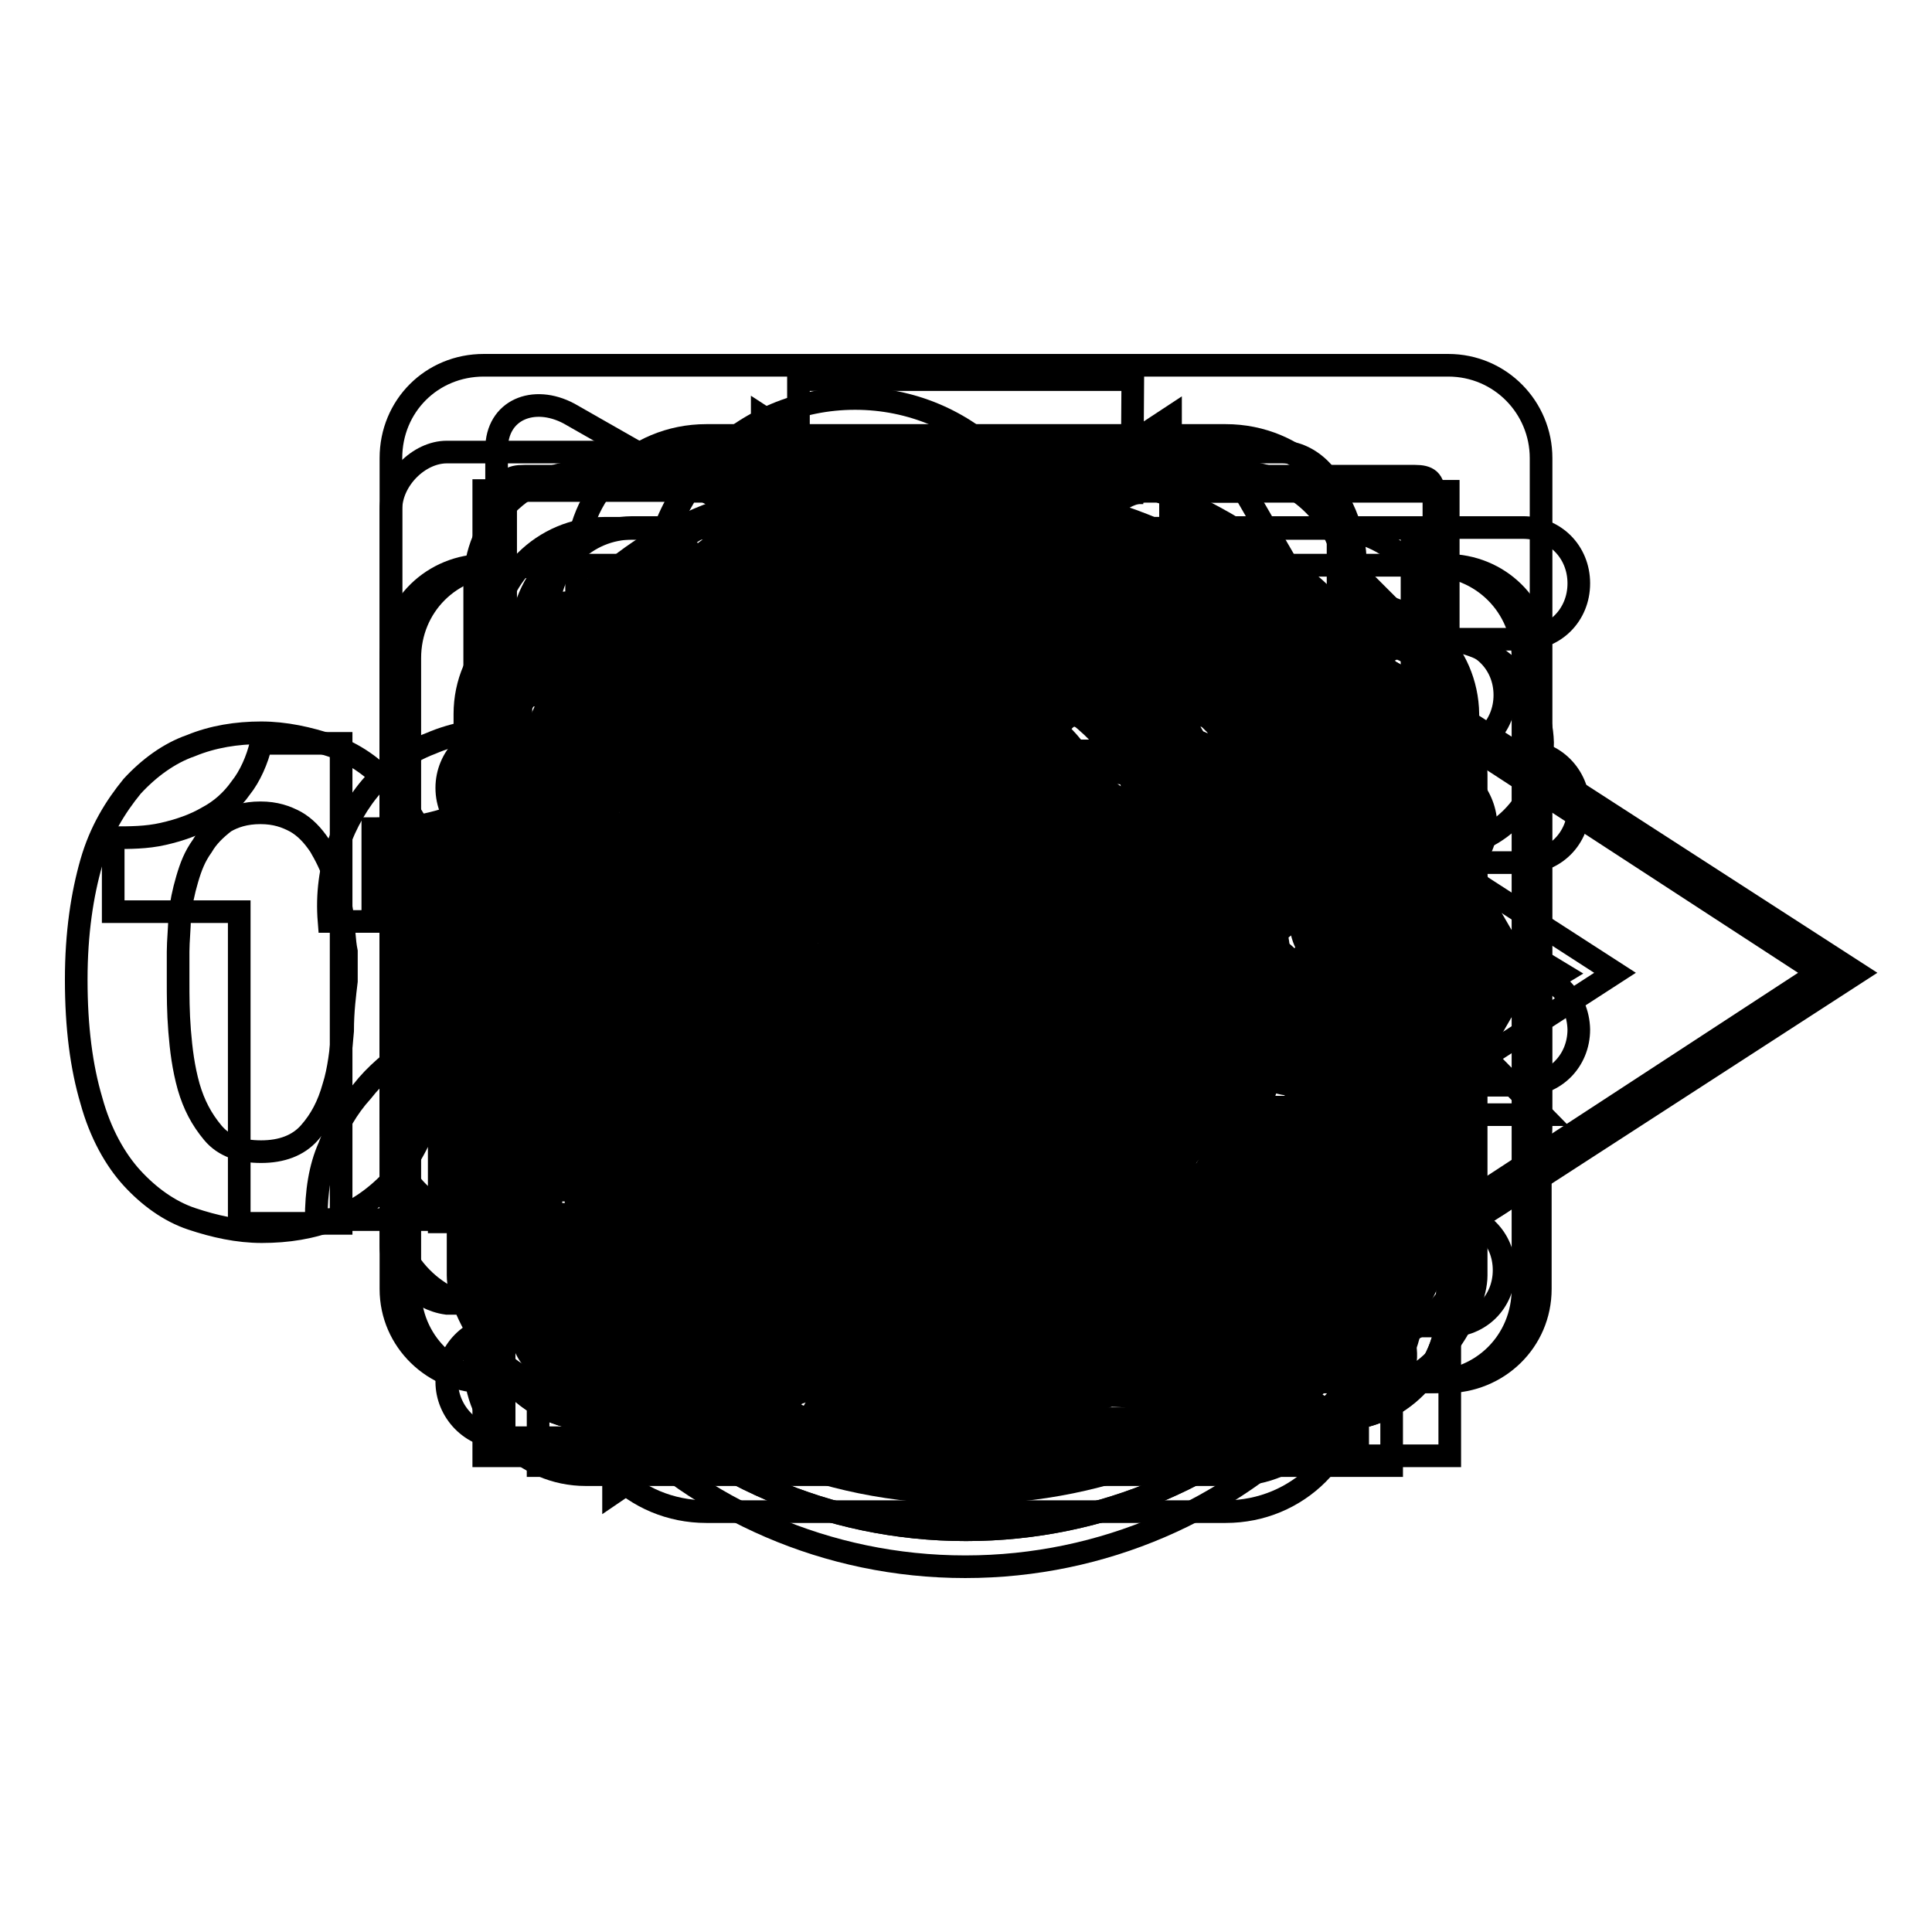 <?xml version="1.0" encoding="utf-8"?>
<!-- Svg Vector Icons : http://www.onlinewebfonts.com/icon -->
<!DOCTYPE svg PUBLIC "-//W3C//DTD SVG 1.1//EN" "http://www.w3.org/Graphics/SVG/1.1/DTD/svg11.dtd">
<svg version="1.1" xmlns="http://www.w3.org/2000/svg" xmlns:xlink="http://www.w3.org/1999/xlink" x="0px" y="0px" viewBox="0 0 256 256" enable-background="new 0 0 256 256" xml:space="preserve">
<g><g><path stroke-width="3" fill-opacity="0" stroke="#000000"  d="M128,92.1c-47.9,0-68.8,36.9-68.8,36.9s20.9,36.9,68.8,36.9c45.5,0,68.8-36.9,68.8-36.9S173.2,92.1,128,92.1z M134.9,108.1c3.7,0,6.9,3,6.9,6.9c0,3.7-3,6.9-6.9,6.9c-3.7,0-6.9-3-6.9-6.9S131.2,108.1,134.9,108.1z M128,153.6c-38.3,0-54.1-24.6-54.1-24.6s9.3-14.3,30.7-21.1c-2.5,3.9-3.7,8.6-3.7,13.8c0,15,12,27,27,27s27-12,27-27c0-4.9-1.5-9.6-3.7-13.8c21.1,6.9,30.7,21.1,30.7,21.1S166.1,153.6,128,153.6z"/><path stroke-width="3" fill-opacity="0" stroke="#000000"  d="M190.2,111c-2.5-2.5-6.1-2.5-8.6,0c-0.2,0.2-0.2,0.2-0.5,0.5l0,0c0,0-15.5,24.8-53.1,24.8c-33.9,0-49.9-20.2-52.6-24.1c-0.2-0.2-0.2-0.5-0.5-0.7l0,0l0,0c-0.5-0.5-1-1-1.7-1.5c-3-1.7-6.6-0.7-8.4,2.2c-1.2,2.2-1,4.7,0.2,6.6l0,0l0,0c0.2,0.2,0.2,0.5,0.5,0.5c3.2,4.2,24.3,29.3,62.4,29.3c37.4,0,58-23.6,62-28.8l0,0C192.7,117.4,192.7,113.5,190.2,111z"/><path stroke-width="3" fill-opacity="0" stroke="#000000"  d="M162.4,57.7H93.6c-9.6,0-17.2,7.6-17.2,17.2v108.2c0,9.6,7.6,17.2,17.2,17.2h68.8c9.6,0,17.2-7.6,17.2-17.2V74.9C179.6,65.3,172,57.7,162.4,57.7z M128,191.7c-4.7,0-8.6-3.9-8.6-8.6c0-4.7,3.9-8.6,8.6-8.6s8.6,3.9,8.6,8.6C136.6,187.7,132.9,191.7,128,191.7z M162.4,166.1H93.6V74.7h68.8V166.1z"/><path stroke-width="3" fill-opacity="0" stroke="#000000"  d="M144.7,139.8h-31.2c-21.4,0-39.6,16-39.6,34.9v4.4c0,4.9,3.9,8.9,9.1,8.9h90.2c4.9,0,9.1-3.9,9.1-8.9v-4.4C182.1,155.5,165.4,139.8,144.7,139.8z M128.3,128.7c14.5,0,26.3-12,26.3-26.8v-5.4c0-14.8-11.8-26.8-26.3-26.8S102,81.8,102,96.5v5.4C102,116.7,113.8,128.7,128.3,128.7z"/><path stroke-width="3" fill-opacity="0" stroke="#000000"  d="M172.3,92.1H83.8c-4.2,0-7.4,3.2-7.4,7.4v59c0,4.2,3.2,7.4,7.4,7.4h88.5c4.2,0,7.4-3.2,7.4-7.4v-59C179.6,95.3,176.4,92.1,172.3,92.1z M112.3,151.1l-0.2-44.3l36.9,21.9L112.3,151.1z"/><path stroke-width="3" fill-opacity="0" stroke="#000000"  d="M145.2,138.8h9.8v-22.1h-9.8V138.8z M179.6,84.7H76.4c-8.1,0-14.8,6.6-14.8,14.8v59c0,8.1,6.6,14.8,14.8,14.8h103.3c8.1,0,14.8-6.6,14.8-14.8v-59C194.4,91.4,187.8,84.7,179.6,84.7z M123.1,148.7h-12.3v-17.2H101v17.2H88.7v-39.3H101v17.2h9.8v-17.2h12.3V148.7z M167.3,143.7h-4.9v2.5h4.9v4.9h-17.2v-4.9h-9.8v-2.5h-7.4v-29.5h4.9v-4.9h24.6v4.9h4.9V143.7L167.3,143.7z"/><path stroke-width="3" fill-opacity="0" stroke="#000000"  d="M128,99.5c8.1,0,14.8-6.6,14.8-14.8c0-8.1-6.6-14.8-14.8-14.8c-8.1,0-14.7,6.6-14.7,14.8C113.3,92.8,119.9,99.5,128,99.5z M128,114.2c-8.1,0-14.7,6.6-14.7,14.8s6.6,14.8,14.7,14.8c8.1,0,14.8-6.6,14.8-14.8S136.1,114.2,128,114.2z M128,158.5c-8.1,0-14.7,6.6-14.7,14.8S119.9,188,128,188c8.1,0,14.8-6.6,14.8-14.8S136.1,158.5,128,158.5z"/><path stroke-width="3" fill-opacity="0" stroke="#000000"  d="M152.6,79.8L152.6,79.8l24.6,0.2v22.9c-0.5,2.5,0.2,4.9,2,6.6c3,3,7.6,3,10.3,0c1.5-1.5,2.2-3.2,2.2-4.9h0.2V65.1h-38.1c-1-0.2-2-0.2-3.2,0.2c-3.9,1-6.4,5.2-5.2,9.1C146.2,77.6,149.4,79.8,152.6,79.8z M76.6,109.6c1.5-1.5,2.2-3.2,2.2-5.2l0,0V79.8h24.6l0,0c1.2,0,2.5-0.2,3.4-1c3.4-2,4.7-6.6,2.7-10.1c-1.2-2.2-3.7-3.7-6.1-3.7l0,0H64.1v38.4c-0.2,2.2,0.5,4.4,2,6.1C69,112.5,73.7,112.5,76.6,109.6z M103.4,178.2L103.4,178.2H78.8v-23.6c0.2-1.7,0-3.2-1-4.9c-2-3.4-6.6-4.7-10.1-2.7c-2.2,1.5-3.4,4.2-3.4,6.6h-0.2v39.3h39.3l0,0c1.2,0,2.5-0.2,3.4-1c3.4-2,4.7-6.6,2.7-10.1C108.3,179.6,105.9,178.4,103.4,178.2z M190.9,149.9c-2-3.4-6.6-4.7-10.1-2.7c-2.2,1.5-3.4,3.9-3.4,6.4l0,0v24.6h-23.6c-1-0.2-2-0.2-3.2,0.2c-3.9,1-6.4,5.2-5.2,9.1c1,3.4,3.9,5.4,7.4,5.4l0,0h39.3v-38.6C192.2,152.8,191.9,151.4,190.9,149.9z M152.6,129c0-13.5-11.1-24.6-24.6-24.6c-13.5,0-24.6,11.1-24.6,24.6c0,13.5,11.1,24.6,24.6,24.6C141.8,153.6,152.6,142.5,152.6,129z M128,143.7c-8.1,0-14.7-6.6-14.7-14.8c0-8.1,6.6-14.8,14.7-14.8c8.1,0,14.8,6.6,14.8,14.8C142.8,137.1,136.1,143.7,128,143.7z"/><path stroke-width="3" fill-opacity="0" stroke="#000000"  d="M187,129c0-4.2-3.2-7.4-7.4-7.4l0,0H98.5l35.6-36.1l0,0c2.5-3.2,2.5-7.6-0.5-10.6c-3-2.9-7.4-2.9-10.3-0.5l0,0L69,129l54.1,54.8l0,0c0.7,0.7,1.7,1.2,2.7,1.5c4.2,1.2,8.4-1.5,9.6-5.7c0.7-2.5,0-4.9-1.5-6.9l0,0l-35.4-36.1h81.1l0,0C183.8,136.4,187,133.2,187,129z"/><path stroke-width="3" fill-opacity="0" stroke="#000000"  d="M184.3,174.7L184.3,174.7L153.8,144h-5.7l-2-2c6.9-8.1,11.3-18.7,11.3-30.2c0-25.8-20.9-46.7-46.7-46.7C85,65.1,64.1,86,64.1,111.8c0,25.8,20.9,46.7,46.7,46.7c11.6,0,22.1-4.2,30.2-11.3l2,2v5.7l30,30l0.2,0.2l0.2,0.2l0,0c1,0.7,2,1.5,3.2,2c3.9,1,8.1-1.2,9.3-5.4C186.8,179.1,186,176.4,184.3,174.7z M110.8,144c-17.7,0-32.2-14.5-32.2-32.2c0-17.9,14.5-32.2,32.2-32.2c17.7-0.2,32.2,14.3,32.2,32.2C143,129.5,128.5,144,110.8,144z"/><path stroke-width="3" fill-opacity="0" stroke="#000000"  d="M69,129c0,32.6,26.4,59,59,59c32.6,0,59-26.4,59-59c0-32.6-26.4-59-59-59C95.4,70,69,96.4,69,129L69,129z"/><path stroke-width="3" fill-opacity="0" stroke="#000000"  d="M179.6,79.8H76.4c-8.1,0-14.8,6.6-14.8,14.8v68.8c0,8.1,6.6,14.8,14.8,14.8h103.3c8.1,0,14.8-6.6,14.8-14.8V94.6C194.4,86.5,187.8,79.8,179.6,79.8z M179.6,153.3c0,5.4-4.4,9.8-9.8,9.8H86.2c-5.4,0-9.8-4.4-9.8-9.8v-48.7c0-5.4,4.4-9.8,9.8-9.8h83.6c5.4,0,9.8,4.4,9.8,9.8V153.3L179.6,153.3z M109.6,110.1c-10.1,0-18.4,8.4-18.4,18.9c0,10.3,8.4,18.9,18.4,18.9c10.1,0,18.4-8.4,18.4-18.9C128,118.7,119.9,110.1,109.6,110.1z M157.5,110.1c-4.2,0-7.4,3.4-7.4,7.6c0,4.2,3.2,7.6,7.4,7.6c4.2,0,7.4-3.4,7.4-7.6S161.7,110.1,157.5,110.1z"/><path stroke-width="3" fill-opacity="0" stroke="#000000"  d="M184.3,104.2c0-4.7-3.7-8.4-8.4-8.4c-2.2,0-4.4,1-5.9,2.5l0,0l-42,40.8L86,98.3l0,0c-2-2.2-5.2-3.2-8.1-2.2c-4.4,1.2-7.1,5.7-5.9,10.1c0.5,1.5,1.2,2.7,2,3.7l0,0l54.1,52.3l54.1-52.3l0,0C183.6,108.3,184.3,106.4,184.3,104.2z"/><path stroke-width="3" fill-opacity="0" stroke="#000000"  d="M128,109.3c5.4,0,9.8-4.4,9.8-9.8c0-5.4-4.4-9.8-9.8-9.8s-9.8,4.4-9.8,9.8S122.6,109.3,128,109.3z M128,60.2c-38.1,0-68.8,30.7-68.8,68.8s30.7,68.8,68.8,68.8s68.8-30.7,68.8-68.8S166.1,60.2,128,60.2z M128,183.1c-30,0-54.1-24.1-54.1-54.1c0-30,24.1-54.1,54.1-54.1c30,0,54.1,24.1,54.1,54.1C182.1,159,158,183.1,128,183.1z M128,119.2c-5.4,0-9.8,4.4-9.8,9.8v29.5c0,5.4,4.4,9.8,9.8,9.8c5.4,0,9.8-4.4,9.8-9.8V129C137.8,123.6,133.4,119.2,128,119.2z"/><path stroke-width="3" fill-opacity="0" stroke="#000000"  d="M103.7,105.9c-2.5-2.5-6.1-2.5-8.6,0l0,0c-0.2,0.2-0.2,0.5-0.5,0.7c-0.2,0.2-0.2,0.5-0.5,0.7c-4.9,6.9-7.9,15.2-7.9,24.3c0,8.9,2.7,17,7.4,23.6c0.2,0.5,0.5,0.7,0.7,1c0.2,0.2,0.2,0.2,0.5,0.5l0,0c2.5,2.2,6.1,2.2,8.6-0.2c2.5-2.5,2.5-6.4,0-8.6l-0.2-0.2l0.2-0.2c-3-4.7-4.7-10.1-4.7-16c0-6.1,2-12,5.2-16.7l0,0l0,0C106.1,112,106.1,108.3,103.7,105.9z M128,197.8C128.3,197.8,128.3,197.8,128,197.8v-6.1V197.8z M93.8,173.5L93.8,173.5c-12-10.1-19.9-25.1-19.9-42c0-18.2,9.1-34.4,22.9-44.3l0,0c2.2-2,2.7-5.2,1.2-7.6c-1.7-3-5.4-3.9-8.4-2.2c-0.2,0.2-0.5,0.5-0.7,0.5l0,0c-16.5,12-27.3,31.5-27.3,53.6c0,20.2,9.1,38.4,23.4,50.4c1.5,2,3.9,3,6.4,2.2c3.2-1,5.2-4.2,4.4-7.6C95.6,175.4,94.8,174.2,93.8,173.5z M167.1,77.9L167.1,77.9c-2.5-2-6.1-2-8.4,0.2c-2.5,2.5-2.5,6.4,0,8.6c0.2,0.2,0.2,0.2,0.5,0.2l0,0c0,0,0,0,0.2,0.2c0.2,0.2,0.2,0.2,0.5,0.2c13.5,9.8,22.4,25.8,22.4,43.8c0,17-7.9,32.2-19.9,42l0,0c-2.2,2-3,5.2-1.5,7.9c1.7,3,5.4,3.9,8.4,2.2c0.2-0.2,0.7-0.5,1-0.7l0,0c14.8-12.3,24.3-30.7,24.3-51.4C194.4,109.3,183.8,89.9,167.1,77.9z M128,114.2c-9.6,0-17.2,7.6-17.2,17.2c0,9.6,7.6,17.2,17.2,17.2c9.6,0,17.2-7.6,17.2-17.2C145.2,121.9,137.6,114.2,128,114.2z M161.4,156.5c0.2-0.2,0.5-0.5,0.5-1c0.2-0.2,0.2-0.5,0.5-0.7c4.7-6.6,7.4-14.7,7.4-23.6c0-9.8-3.4-18.7-8.9-25.8l0,0c-2-2-4.9-2.2-7.4-1c-3,1.7-3.9,5.4-2.2,8.4c0.2,0.5,0.7,1,1,1.5l0,0c3.4,4.7,5.4,10.6,5.4,16.7c0,5.9-1.7,11.3-4.7,16v0.2c-1.7,1.5-2.5,3.7-1.7,6.1c1,3.2,4.2,5.2,7.6,4.4C159.7,157.7,160.5,157.3,161.4,156.5L161.4,156.5z"/><path stroke-width="3" fill-opacity="0" stroke="#000000"  d="M153.8,126.5h-51.6c-4.2,0-7.4,3.2-7.4,7.4c0,4.2,3.2,7.4,7.4,7.4h51.6c4.2,0,7.4-3.2,7.4-7.4C161.2,129.7,158,126.5,153.8,126.5z M176,70H80.1c-8.1,0-14.8,6.6-14.8,14.8V156c0,8.1,6.6,14.8,14.8,14.8h14.8V188l31-17.2H176c8.1,0,14.8-6.6,14.8-14.8V84.8C190.7,76.6,184.1,70,176,70z M176,144.7c0,6.1-4.9,11.3-11.1,11.3H91.1c-6.1,0-11.1-5.2-11.1-11.3V96c0-6.1,4.9-11.3,11.1-11.3h73.8c6.1,0,11.1,4.9,11.1,11.3V144.7z M153.8,99.5h-51.6c-4.2,0-7.4,3.2-7.4,7.4c0,4.2,3.2,7.4,7.4,7.4h51.6c4.2,0,7.4-3.2,7.4-7.4C161.2,102.7,158,99.5,153.8,99.5z"/><path stroke-width="3" fill-opacity="0" stroke="#000000"  d="M128,65.1c-35.4,0-63.9,28.5-63.9,63.9c0,35.4,28.5,63.9,63.9,63.9c35.4,0,63.9-28.5,63.9-63.9C191.9,93.6,163.4,65.1,128,65.1z M128,178.2c-27,0-49.2-22.1-49.2-49.2c0-27,22.1-49.2,49.2-49.2s49.2,22.1,49.2,49.2C177.2,156,155.3,178.2,128,178.2z M130.5,99.5c-3-2.5-7.6-2.5-10.3,0.5c-3,3-3,7.4-0.5,10.3l0,0l11.1,11.1h-27l0,0c-4.2,0-7.4,3.2-7.4,7.4c0,4.2,3.2,7.4,7.4,7.4l0,0h27l-11.1,11.1l0,0c-1.5,2-2,4.4-1.5,6.9c1.2,4.2,5.4,6.6,9.6,5.4c1-0.2,2-0.7,2.7-1.5l0,0l29.5-29.5L130.5,99.5L130.5,99.5z"/><path stroke-width="3" fill-opacity="0" stroke="#000000"  d="M128,70c-32.7,0-59,26.3-59,59c0,32.7,26.3,59,59,59s59-26.3,59-59C187,96.3,160.7,70,128,70z M81.3,129c0-25.8,20.9-46.7,46.7-46.7c10.1,0,19.2,3.2,26.8,8.6l-64.9,64.9C84.5,148.2,81.3,139.1,81.3,129z M128,175.7c-10.3,0-20.2-3.4-27.8-9.3l65.4-65.4c5.9,7.9,9.3,17.5,9.3,27.8C174.7,154.8,153.8,175.7,128,175.7z"/><path stroke-width="3" fill-opacity="0" stroke="#000000"  d="M172.3,176.9H83.8c-4.2,0-7.4,3.2-7.4,7.4s3.2,7.4,7.4,7.4h88.5c4.2,0,7.4-3.2,7.4-7.4S176.4,176.9,172.3,176.9z M86.2,122.8L86.2,122.8l41.8,41.8l41.8-41.8l0,0c2.5-3,2.5-7.6-0.5-10.3c-3-3-7.4-3-10.3-0.5l0,0l-23.4,23.4V73.9c0-4.2-3.2-7.4-7.4-7.4c-4.2,0-7.4,3.2-7.4,7.4v61.4l-23.6-23.6l0,0c-2-1.5-4.4-2-6.9-1.5c-4.2,1.2-6.6,5.4-5.4,9.6C85,121.1,85.5,122.1,86.2,122.8z"/><path stroke-width="3" fill-opacity="0" stroke="#000000"  d="M83.8,122.6c0-3.9-3.2-7.4-7.4-7.4c-4.2,0-7.4,3.2-7.4,7.4l0,0l0,0v53.1l0,0c0,3.9,3.2,7.1,7.4,7.1c4.2,0,7.4-3.2,7.4-7.1c0,0,0,0,0-0.2V122.6C83.8,122.8,83.8,122.6,83.8,122.6z M186.8,123.1c-1.2-4.4-5.2-7.4-9.6-7.4l-0.2-0.2h-46.7l7.4-33.2l0,0v-0.2v-0.2l0,0c0.7-3.9-1.7-7.9-5.7-8.9c-3.7-1-7.4,0.7-9.1,3.9l0,0l-22.1,38.6l0,0c-4.2,0-7.4,3.2-7.4,7.4l0,0l0,0v53.1l0,0c0,3.9,3.2,7.1,7.4,7.1l0,0l63.9,2.5l0,0c1,0,1.7,0,2.7-0.2c3.4-1,6.1-3.7,7.1-6.9l0,0l12.3-50.9l0,0C187.2,126,187.2,124.6,186.8,123.1z"/><path stroke-width="3" fill-opacity="0" stroke="#000000"  d="M179.6,143.7c-4.2,0-7.4,3.2-7.4,7.4v14.7c0,4.2-3.2,7.4-7.4,7.4H91.1c-4.2,0-7.4-3.2-7.4-7.4V92.1c0-4.2,3.2-7.4,7.4-7.4h14.8c4.2,0,7.4-3.2,7.4-7.4c0-4.2-3.2-7.4-7.4-7.4H83.8C75.7,70,69,76.7,69,84.8v88.5c0,8.1,6.6,14.8,14.8,14.8h88.5c8.1,0,14.8-6.6,14.8-14.8v-22.2C187,146.9,183.8,143.7,179.6,143.7z M172.3,70h-36.9c-4.2,0-7.4,3.2-7.4,7.4c0,4.2,3.2,7.4,7.4,7.4h26.6l-46.7,46.7l0,0c-1.7,1.7-2.7,4.4-2,7.1c1,3.9,5.2,6.4,9.1,5.2c1.5-0.5,2.7-1.2,3.7-2.5l46.2-46.2v26.6c0,4.2,3.2,7.4,7.4,7.4c4.2,0,7.4-3.2,7.4-7.4V84.7V70L172.3,70L172.3,70z"/><path stroke-width="3" fill-opacity="0" stroke="#000000"  d="M66.6,111.8L66.6,111.8h34.6l0,0c4.2,0,7.4-3.4,7.4-7.4c0-3.9-3.2-7.4-7.4-7.4l0,0H66.6l0,0c-4.2,0-7.4,3.4-7.4,7.4C59.2,108.6,62.6,111.8,66.6,111.8z M128.5,136.4L128.5,136.4H66.6l0,0c-4.2,0-7.4,3.4-7.4,7.4c0,3.9,3.2,7.4,7.4,7.4l0,0h61.9l0,0c4.2,0,7.4-3.4,7.4-7.4C135.9,139.8,132.7,136.4,128.5,136.4z M128.5,175.7L128.5,175.7H66.6l0,0c-4.2,0-7.4,3.4-7.4,7.4c0,3.9,3.2,7.4,7.4,7.4l0,0h61.9l0,0c4.2,0,7.4-3.4,7.4-7.4C135.9,179.1,132.7,175.7,128.5,175.7z M195.1,104.4L195.1,104.4L158,67.5l-37.1,36.9l0,0c-0.7,0.7-1.2,1.7-1.5,2.7c-1,4.2,1.5,8.6,5.7,9.6c2.5,0.7,4.9,0,6.9-1.5l0,0L150.6,97v85.6c0,0.2,0,0.2,0,0.5c0,4.2,3.4,7.4,7.4,7.4s7.4-3.2,7.4-7.4v-0.2V97l18.4,18.2l0,0c3,2.5,7.6,2.5,10.6-0.5C197.6,112,197.6,107.6,195.1,104.4z"/><path stroke-width="3" fill-opacity="0" stroke="#000000"  d="M71.5,158.7v26.8h24.6l66.4-64.9l-26.5-26.6L71.5,158.7z M181.3,86.7l-11.1-11.1c-4.2-4.2-10.6-4.2-15-0.5l0,0l-0.7,0.7L143.5,87l26.8,26.6l11.8-11.6l0,0C185.8,97,185.5,90.6,181.3,86.7z"/><path stroke-width="3" fill-opacity="0" stroke="#000000"  d="M161.2,129l-11.6-12l0,0l-40.8-42l0,0c-2-2-4.9-2.7-7.9-2c-4.4,1.2-7.1,5.7-5.9,10.1c0.5,1.5,1.2,2.7,2.2,3.7L97,86.9l40.8,42l-40.6,42l0,0c-2,2-3,4.9-2,7.9c1.2,4.4,5.7,7.1,10.1,5.9c1.2-0.2,2.5-1,3.4-2l0.2,0.2L161.2,129z"/><path stroke-width="3" fill-opacity="0" stroke="#000000"  d="M174.7,84.7c0-4.4-3-7.4-7.4-7.4h-14.8l-7.4-7.4h-34.4l-7.4,7.4H88.7c-4.2,0-7.4,3-7.4,7.4v4.9h93.4V84.7z M88.7,175c0,7.1,5.9,13,13,13h52.3c7.1,0,13-5.9,13-13V99.5H88.4V175H88.7z"/><path stroke-width="3" fill-opacity="0" stroke="#000000"  d="M73.9,101.9L128,156l54.1-54.1H73.9z"/><path stroke-width="3" fill-opacity="0" stroke="#000000"  d="M128,70c-32.7,0-59,26.3-59,59c0,32.7,26.3,59,59,59s59-26.3,59-59C187,96.3,160.7,70,128,70z M128,175.7c-25.8,0-46.7-20.9-46.7-46.7c0-25.8,20.9-46.7,46.7-46.7c25.8,0,46.7,20.9,46.7,46.7C174.7,154.8,153.8,175.7,128,175.7z M135.4,99.5h-14.8V129h-17.2l24.6,32l24.6-32h-17.2V99.5z"/><path stroke-width="3" fill-opacity="0" stroke="#000000"  d="M169.5,97l-35.9-20.4l-42.5,72.3l35.9,20.4L169.5,97z M112.8,177.2l12.8-4.7l-35.9-20.4l2.2,13.3L112.8,177.2z M92.6,170.8l-11.3,19.7h20.9l5.9-11.3L92.6,170.8z M174.7,88.2l-35.9-20.7l-3.4,5.9l35.9,20.4L174.7,88.2z M105.9,190.4h66.4v-9.8h-60.9L105.9,190.4z"/><path stroke-width="3" fill-opacity="0" stroke="#000000"  d="M179.6,130.2c4.7-5.9,7.4-13.3,7.4-21.4c0-18.7-14.8-33.9-33.2-33.9c-10.3,0-19.7,4.9-25.8,12.5c-6.1-7.6-15.2-12.5-25.8-12.5C83.8,74.9,69,90.1,69,108.8c0,8.1,2.7,15.5,7.4,21.4l0,0l0.2,0.2c1.5,1.7,3,3.2,4.4,4.7l47,47.9l47-47.9C176.7,133.7,178.2,132.2,179.6,130.2L179.6,130.2L179.6,130.2z M128,130.2L128,130.2L128,130.2L128,130.2z"/><path stroke-width="3" fill-opacity="0" stroke="#000000"  d="M177.2,87.2h-12.3v15.2h2.5c5.4,0,9.8,4.4,9.8,9.8v50.7c0,5.4-4.4,9.8-9.8,9.8H88.7c-5.4,0-9.8-4.4-9.8-9.8v-50.6c0-5.4,4.4-9.8,9.8-9.8h24.6v20.2l39.3-27.5L113.3,70v17.2H78.8c-8.1,0-14.8,6.6-14.8,14.8v71.3c0,8.1,6.6,14.8,14.8,14.8h98.3c8.1,0,14.7-6.6,14.7-14.8V102C191.9,93.8,185.3,87.2,177.2,87.2z M135.9,164.6v-42.3h-6.6c-0.2,1.7-0.7,3-1.5,3.9c-0.7,1-1.7,2-2.7,2.7c-1,0.7-2.2,1.2-3.7,1.5c-1.5,0.2-2.7,0.5-4.2,0.2v6.4h10.3v27.3h8.4V164.6z"/><path stroke-width="3" fill-opacity="0" stroke="#000000"  d="M177.2,87.2h-34.4V70l-39.3,25.1l39.3,27.5v-20.2h24.6c5.4,0,9.8,4.4,9.8,9.8v50.7c0,5.4-4.4,9.8-9.8,9.8H88.7c-5.4,0-9.8-4.4-9.8-9.8v-50.6c0-5.4,4.4-9.8,9.8-9.8h2.5V87.2H78.9c-8.1,0-14.8,6.6-14.8,14.8v71.3c0,8.1,6.6,14.8,14.8,14.8h98.3c8.1,0,14.7-6.6,14.7-14.8V102C191.9,93.8,185.3,87.2,177.2,87.2z"/><path stroke-width="3" fill-opacity="0" stroke="#000000"  d="M155.5,127v-7.1h-23.6l-4.2,23.1h7.9c0.7-1.2,1.7-2,2.7-2.5c1-0.5,2.2-0.7,3.7-0.7c1.2,0,2.2,0.2,3.2,0.5c1,0.5,1.7,1,2.2,1.7c0.7,0.7,1.2,1.5,1.5,2.5c0.2,1,0.5,2,0.5,3s-0.2,2-0.5,3c-0.2,1-0.7,1.7-1.5,2.5c-0.7,0.7-1.5,1.2-2.2,1.7c-1,0.5-2,0.7-3,0.7c-2,0-3.4-0.5-4.7-1.7c-1.2-1.2-2-2.7-2.2-4.7h-8.6c0,2.2,0.5,4.2,1.5,5.9s2,3,3.4,4.2s3.2,2,4.9,2.5c2,0.5,3.9,0.7,5.9,0.7c2.2,0,4.2-0.2,6.1-1c2-0.7,3.7-1.7,4.9-3.2c1.5-1.5,2.5-3,3.4-4.9c0.7-2,1.2-3.9,1.2-6.1c0-2-0.2-3.7-1-5.7c-0.5-1.7-1.5-3.2-2.5-4.4c-1.2-1.2-2.5-2.2-4.2-3c-1.7-0.7-3.4-1.2-5.7-1.2c-1.7,0-3.2,0.2-4.4,0.7c-1.2,0.5-2.7,1.2-3.7,2.5l0,0l1.7-9.6h17L155.5,127L155.5,127z M115.5,161.9v-42h-6.9c-0.2,1.7-0.7,3-1.5,3.9c-0.7,1-1.7,2-2.7,2.7c-1.2,0.7-2.5,1.2-3.7,1.5c-1.5,0.2-3,0.5-4.4,0.2v6.4h10.6v27.3L115.5,161.9L115.5,161.9z M175.7,88.4c-1.7-2.7-4.9-4.2-8.1-3.4c-3.9,1-6.4,5.2-5.2,9.1c0.5,1.5,1.2,2.7,2.2,3.4l-0.2,0.2c9.6,9.6,15.5,22.6,15.5,37.4c0,29-23.1,52.3-51.6,52.3c-28.5,0-51.6-23.6-51.6-52.3c0-18.9,9.8-35.4,24.6-44.7v19.7L143,82.5l-42-27.3v18.2C77.9,84,61.6,107.6,61.6,135.1c0,37.4,29.7,67.6,66.4,67.6s66.4-30.2,66.4-67.6C194.4,116.9,187.2,100.5,175.7,88.4z"/><path stroke-width="3" fill-opacity="0" stroke="#000000"  d="M184.5,92.1v73.7l56.5-36.9L184.5,92.1z M31.9,104.4c-1.2,1.7-2.7,3-4.4,3.9c-1.7,1-3.7,1.7-5.9,2.2c-2.2,0.5-4.4,0.5-6.6,0.5v9.8h16.7v41.3h13.5V98.5H34.6C34.1,100.7,33.1,102.9,31.9,104.4z M58.2,161.9H73v-14H58.2V161.9z M126.8,140.3c0-2.9-0.5-5.7-1.5-8.4c-1-2.7-2.2-4.9-3.9-6.9c-1.7-2-3.9-3.4-6.4-4.7c-2.5-1.2-5.4-1.7-8.6-1.7c-2.7,0-4.9,0.5-7.1,1.2c-2,0.7-3.9,2-5.9,3.7l-0.2-0.2l2.7-14.5h27.5V98.3H86.5l-6.6,35.2h12c1.2-1.7,2.7-3,4.2-3.9c1.5-0.7,3.4-1.2,5.9-1.2c1.7,0,3.4,0.2,4.9,1c1.5,0.5,2.7,1.5,3.7,2.5c1,1,1.7,2.5,2.2,3.9c0.5,1.5,0.7,2.9,0.7,4.7c0,1.5-0.2,3.2-0.7,4.7c-0.5,1.5-1.2,2.7-2.2,3.9s-2.2,2-3.7,2.7c-1.5,0.7-3,1-4.7,1c-3,0-5.4-1-7.4-2.7c-2-1.7-3.2-3.9-3.4-6.9H77.9c0,3.4,0.7,6.1,2.2,8.9c1.5,2.5,3.2,4.7,5.4,6.4c2.2,1.7,4.9,3,7.9,3.7c3,0.7,5.9,1.2,9.1,1.2c3.4,0,6.4-0.5,9.3-1.5c3-1.2,5.7-2.7,7.9-4.7c2.2-2,3.9-4.4,5.4-7.4C126.3,146.7,126.8,143.7,126.8,140.3z M170.5,114.5h-14.8l-8.4,12.5l-8.6-12.5h-15.2l16,22.6l-17.5,25.1h14.7l10.1-15l10.1,15h15.5l-17.9-25.3L170.5,114.5z"/><path stroke-width="3" fill-opacity="0" stroke="#000000"  d="M189,92.1v73.7l57-36.9L189,92.1z M51.8,104.2c-2.2-2.5-4.9-4.4-7.9-5.4c-3-1-6.1-1.7-9.3-1.7s-6.4,0.5-9.3,1.7c-2.9,1-5.6,3-7.8,5.4c-2.2,2.7-4.2,5.9-5.4,10.1c-1.2,4.2-2,9.3-2,15.5c0,6.4,0.7,11.6,2,16c1.2,4.4,3.2,7.9,5.4,10.3s4.9,4.4,7.9,5.4c3,1,6.1,1.7,9.3,1.7c3.4,0,6.6-0.5,9.6-1.7c3-1,5.7-3,7.9-5.4s3.9-5.9,5.4-10.3c1.2-4.2,2-9.6,2-16c0-6.1-0.7-11.3-2-15.5C56,110.1,54,106.9,51.8,104.2z M45.4,136.6c-0.2,2.5-0.5,5.2-1.2,7.4c-0.7,2.5-1.7,4.4-3.2,6.1c-1.5,1.7-3.7,2.5-6.4,2.5s-4.9-0.7-6.4-2.5s-2.5-3.7-3.2-6.1c-0.7-2.5-1-4.9-1.2-7.4c-0.2-2.5-0.2-4.7-0.2-6.6c0-1,0-2.5,0-3.9s0.2-3.2,0.2-4.7c0.2-1.7,0.5-3.2,1-4.9c0.5-1.7,1-3,2-4.4c0.7-1.2,1.7-2.2,3-3.2c1.2-0.7,2.7-1.2,4.7-1.2c2,0,3.4,0.5,4.7,1.2c1.2,0.7,2.2,1.7,3.2,3.2c0.7,1.2,1.5,2.7,2,4.4c0.5,1.7,0.7,3.2,1,4.9c0.2,1.7,0.2,3.2,0.5,4.7c0,1.5,0,3,0,3.9C45.7,131.7,45.4,133.9,45.4,136.6z M62.6,161.9h15v-14h-15V161.9z M131.9,140.3c0-2.9-0.5-5.7-1.5-8.4c-1-2.7-2.2-4.9-3.9-6.9c-1.7-2-3.9-3.4-6.4-4.7c-2.5-1.2-5.4-1.7-8.9-1.7c-2.7,0-5.2,0.5-7.1,1.2c-2.2,0.7-4.2,2-5.9,3.7l-0.2-0.2l2.7-14.5h27.5V98.3H90.9l-6.6,35.2h12.3c1.2-1.7,2.7-3,4.2-3.9c1.5-0.7,3.4-1.2,5.9-1.2c2,0,3.4,0.2,4.9,1c1.5,0.5,2.7,1.5,3.7,2.5c1,1,1.7,2.5,2.2,3.9c0.5,1.5,0.7,2.9,0.7,4.7c0,1.5-0.2,3.2-0.7,4.7c-0.5,1.5-1.2,2.7-2.2,3.9c-1,1.2-2.2,2-3.7,2.7c-1.5,0.7-3,1-4.9,1c-3,0-5.7-1-7.6-2.7c-2-1.7-3.2-3.9-3.4-6.9H82.1c0,3.4,0.7,6.1,2.2,8.9c1.5,2.5,3.2,4.7,5.4,6.4c2.2,1.7,4.9,3,7.9,3.7c3,0.7,6.1,1.2,9.3,1.2c3.4,0,6.6-0.5,9.6-1.5c3-1.2,5.7-2.7,7.9-4.7c2.2-2,4.2-4.4,5.4-7.4C131.2,146.7,131.9,143.7,131.9,140.3z M174.7,114.5H160l-8.6,12.5l-8.6-12.5h-15.2l16,22.6l-17.5,25.1h15l10.3-15l10.3,15H177L159,136.8L174.7,114.5z"/><path stroke-width="3" fill-opacity="0" stroke="#000000"  d="M157,92.1v73.7l57-36.9L157,92.1z M65.3,145.2c2.2-1.7,4.4-3.2,6.6-4.7c2.2-1.5,4.7-3,6.9-4.4c2.2-1.5,4.2-3.2,6.1-4.9c1.7-1.7,3.2-3.9,4.2-6.1c1-2.2,1.7-5.2,1.7-8.4s-0.7-5.9-2-8.4c-1.2-2.5-3-4.7-4.9-6.4c-2.2-1.7-4.4-3-7.4-3.9c-2.7-1-5.7-1.5-8.8-1.5c-3.9,0-7.6,0.7-10.6,2c-3.2,1.2-5.7,3.2-7.6,5.4c-2,2.2-3.7,5.2-4.7,8.1c-1,3.2-1.5,6.4-1.2,10.1h13c0-1.7,0.2-3.4,0.5-5.2c0.2-1.7,1-3.2,1.7-4.7c0.7-1.5,2-2.5,3.2-3.4c1.5-1,3-1.2,4.9-1.2c3,0,5.4,1,7.1,2.7c2,1.7,2.7,4.2,2.7,7.1c0,2-0.5,3.7-1.5,5.2c-1,1.5-2,3-3.4,4.2s-3,2.2-4.4,3.2c-1.7,1-3.2,2-4.7,3c-3,2-5.7,3.7-8.1,5.7c-2.5,1.7-4.9,3.7-6.6,5.9c-2,2.2-3.4,4.7-4.4,7.4c-1.2,2.7-1.7,5.9-1.7,9.6h49.2v-11.1H59.4C61.1,148.7,63.1,146.9,65.3,145.2z M146.2,114.5h-16l-9.1,12.5l-9.1-12.5H95.5l17.2,22.6l-18.9,25.1H110l11.1-15l11.1,15h16.5l-19.4-25.3L146.2,114.5z"/><path stroke-width="3" fill-opacity="0" stroke="#000000"  d="M177.2,87.2h-12.3v15.2h2.5c5.4,0,9.8,4.4,9.8,9.8v50.7c0,5.4-4.4,9.8-9.8,9.8H88.7c-5.4,0-9.8-4.4-9.8-9.8v-50.6c0-5.4,4.4-9.8,9.8-9.8h24.6v20.2l39.3-27.5L113.3,70v17.2H78.8c-8.1,0-14.8,6.6-14.8,14.8v71.3c0,8.1,6.6,14.8,14.8,14.8h98.3c8.1,0,14.7-6.6,14.7-14.8V102C191.9,93.8,185.3,87.2,177.2,87.2z"/><path stroke-width="3" fill-opacity="0" stroke="#000000"  d="M106.9,161.9h8.6v-42h-6.9c-0.2,1.7-0.7,3-1.5,3.9c-0.7,1-1.7,2-2.7,2.7c-1.2,0.7-2.5,1.2-3.7,1.5c-1.5,0.2-3,0.5-4.4,0.2v6.4h10.6V161.9z M147.4,153.3c-0.7,0.7-1.5,1.2-2.2,1.7c-1,0.5-2,0.7-3,0.7c-2,0-3.4-0.5-4.7-1.7c-1.2-1.2-2-2.7-2.2-4.7h-8.6c0,2.2,0.5,4.2,1.5,5.9c1,1.7,2,3,3.4,4.2s3.2,2,4.9,2.5c2,0.5,3.9,0.7,5.9,0.7c2.2,0,4.2-0.2,6.1-1c2-0.7,3.7-1.7,4.9-3.2c1.5-1.5,2.5-3,3.4-4.9c0.7-2,1.2-3.9,1.2-6.1c0-2-0.2-3.7-1-5.7c-0.5-1.7-1.5-3.2-2.5-4.4c-1.2-1.2-2.5-2.2-4.2-3c-1.7-0.7-3.4-1.2-5.7-1.2c-1.7,0-3.2,0.2-4.4,0.7c-1.2,0.5-2.7,1.2-3.7,2.5l0,0l1.7-9.6H156v-7.1h-23.6l-4.2,23.1h7.4c0.7-1.2,1.7-2,2.7-2.5c1-0.5,2.2-0.7,3.7-0.7c1.2,0,2.2,0.2,3.2,0.5c1,0.5,1.7,1,2.2,1.7c0.7,0.7,1.2,1.5,1.5,2.5c0.2,1,0.5,2,0.5,3c0,1-0.2,2-0.5,3C148.4,151.8,147.9,152.6,147.4,153.3z M155.1,73.4V55.3l-41.8,27.5l41.8,27.5V90.6c14.8,9.3,24.6,25.8,24.6,44.7c0,29-23.1,52.3-51.6,52.3s-51.6-23.6-51.6-52.3c0-14.3,5.7-27.3,15-36.9c2.5-1.7,3.9-4.9,3-8.1c-1-3.9-5.2-6.4-9.1-5.2c-1.2,0.2-2.5,1-3.2,2L81.8,87c-12.3,12.3-20.2,29.5-20.2,48.4c0,37.1,29.7,67.3,66.4,67.3s66.4-30.2,66.4-67.6C194.4,107.6,178.2,84,155.1,73.4z"/><path stroke-width="3" fill-opacity="0" stroke="#000000"  d="M150.1,50.3h-44.3v15h44.2L150.1,50.3L150.1,50.3z M179.6,97.8l10.8-11.1l-10.6-10.6l-10.8,11.1c-11.3-9.1-25.6-14.5-41.1-14.5c-36.6,0-66.4,30.2-66.4,67.3c0,37.4,29.7,67.6,66.4,67.6s66.4-30.2,66.4-67.4C194.4,124.1,189,109.6,179.6,97.8z M128,192.7c-28.5,0-51.6-23.6-51.6-52.3c0-29,23.1-52.3,51.6-52.3s51.6,23.6,51.6,52.3C179.6,169.3,156.5,192.7,128,192.7z M120.6,147.7h14.8v-45h-14.8V147.7z"/><path stroke-width="3" fill-opacity="0" stroke="#000000"  d="M150.1,94.6v68.8l56.8-34.4L150.1,94.6z M66.8,103.2c-1.2,1.7-2.7,2.9-4.4,3.9c-1.7,1-3.7,1.7-6.1,2.2c-2.2,0.5-4.7,0.5-6.9,0.5v9.8h17.2v41.3h13.8V97H69.3C69,99.5,68,101.5,66.8,103.2z M137.8,113.7h-15.2l-8.9,12.3l-8.9-12.3H89.1l16.5,22.4l-17.9,24.8h15.5l10.6-14.8l10.6,14.8h15.7l-18.4-25.1L137.8,113.7z"/><path stroke-width="3" fill-opacity="0" stroke="#000000"  d="M135.4,168.3l57.8-57.8l-13.3-13.3l-57.8,57.5L135.4,168.3z M87.5,126.5h44.3v-9.8H87.5V126.5z M163.6,173.2c0,4.2-3.2,7.4-7.4,7.4H85c-4.2,0-7.4-3.2-7.4-7.4V84.7c0-4.2,3.2-7.4,7.4-7.4h71.3c4.2,0,7.4,3.2,7.4,7.4v21.1l14.7-14.8V77.3c0-8.1-6.6-14.8-14.8-14.8h-86c-8.1,0-14.7,6.6-14.7,14.8v103.3c0,8.1,6.6,14.8,14.7,14.8h86c8.1,0,14.8-6.6,14.8-14.8v-47.9l-14.8,14.7V173.2z M131.7,94.6H87.5v9.8h44.3L131.7,94.6L131.7,94.6z M119.2,157.7V171h13.3L119.2,157.7z"/><path stroke-width="3" fill-opacity="0" stroke="#000000"  d="M185.3,92.1h-29c-2.2-8.6-5.2-17.2-14-17.2h-28.5c-8.6,0-11.8,8.6-14,17.2H71c-4.7,0-10.3,5.7-10.3,10.3v66.6c0,4.7,5.7,13.8,10.3,13.8h114.3c4.7,0,10.3-9.1,10.3-13.8v-66.4C195.6,97.8,190,92.1,185.3,92.1z M129.2,170.8c-20.6,0-36.9-16-36.9-36.9c0-20.9,16.2-36.9,36.9-36.9c20.7,0,36.9,16,36.9,36.9C166.1,154.8,149.9,170.8,129.2,170.8z M134.2,116.7h-9.8V129H112v9.8h12.3v12.3h9.8v-12.3h12.3V129h-12.3V116.7z"/><path stroke-width="3" fill-opacity="0" stroke="#000000"  d="M128,67.5c-23.1,0-41.8,19.2-41.8,43c0,43,41.8,79.9,41.8,79.9s41.8-37.4,41.8-79.9C169.8,86.7,151.1,67.5,128,67.5z M128.3,129c-9.8,0-17.9-8.4-17.9-18.4s7.9-18.4,17.9-18.4c9.8,0,17.9,8.4,17.9,18.4S138.1,129,128.3,129z"/><path stroke-width="3" fill-opacity="0" stroke="#000000"  d="M128,84.7c-16.2,0-29.5,13.8-29.5,31c0,31,29.5,57.5,29.5,57.5s29.5-26.8,29.5-57.5C157.5,98.5,144.2,84.7,128,84.7z M128.3,129c-6.9,0-12.8-5.9-12.8-13.3s5.7-13.3,12.8-13.3c6.9,0,12.8,5.9,12.8,13.3C140.8,123.1,135.1,129,128.3,129z"/><path stroke-width="3" fill-opacity="0" stroke="#000000"  d="M83.8,70c-6.1,0-11.1,4.9-11.1,11.1v95.9c0,6.1,4.9,11.1,11.1,11.1c6.1,0,11.1-4.9,11.1-11.1V81C94.8,74.9,89.9,70,83.8,70z M128,92.1c-6.1,0-11.1,4.9-11.1,11.1v51.6c0,6.1,4.9,11.1,11.1,11.1c6.1,0,11.1-4.9,11.1-11.1v-51.6C139.1,97,134.2,92.1,128,92.1z M172.3,114.2c-6.1,0-11.1,4.9-11.1,11.1v7.4c0,6.1,4.9,11.1,11.1,11.1s11.1-4.9,11.1-11.1v-7.4C183.3,119.2,178.4,114.2,172.3,114.2z"/><path stroke-width="3" fill-opacity="0" stroke="#000000"  d="M66.6,110.5v28.3v4.4v23.8c0,4.7,3.7,8.6,8.4,8.6h106.2c4.7,0,8.4-3.7,8.4-8.6v-25.3v-3v-28.3L128,136.1L66.6,110.5z M181.1,82.3H74.9c-4.7,0-8.4,3.7-8.4,8.6v8.6l61.4,25.6l61.5-25.6v-8.6C189.5,86,185.8,82.3,181.1,82.3z"/><path stroke-width="3" fill-opacity="0" stroke="#000000"  d="M164.9,151.1v-17.2h-17.2l-13-13c2-4.2,3.2-8.9,3.2-14c0-17.7-14.3-32-32-32s-32,14.3-32,32c0,17.7,14.3,32,32,32c4.9,0,9.8-1.2,14-3.2l47.4,47.4h14.8v-31.9H164.9z M101,111.8c-5.4,0-9.8-4.4-9.8-9.8c0-5.4,4.4-9.8,9.8-9.8c5.4,0,9.8,4.4,9.8,9.8C110.8,107.4,106.4,111.8,101,111.8z"/><path stroke-width="3" fill-opacity="0" stroke="#000000"  d="M98.8,119.4c-0.2-0.7-0.7-1.7-1-2.7c-4.9-11.8,1-25.6,12.8-30.5c12-4.9,25.6,0.7,30.5,12.5c1.7,3.9,3.4,7.4,4.2,10.8l18.4-7.6c-1.5-3.4-3-6.9-4.4-10.8c-9.1-22.1-34.2-32.7-56.1-23.6c-20.4,8.4-30.7,30.7-25.1,51.6H66.8v73.7h113.1v-73.8H98.8V119.4z M123.8,174.2c-9.1,0-16.5-7.4-16.5-16.5c0-9.1,7.4-16.7,16.5-16.7c9.1,0,16.5,7.4,16.5,16.7C140.3,166.8,132.9,174.2,123.8,174.2z"/><path stroke-width="3" fill-opacity="0" stroke="#000000"  d="M169.8,120.4c0-4.2,0-8.6,0-13.3c0-23.8-19.2-43.3-43-43.3c-23.6,0-43,19.4-43,43.3c0,4.7-0.2,9.1-0.5,13.3h-12v73.8h113.1v-73.8H169.8z M128.5,173.5c-9.1,0-16.5-7.4-16.5-16.7c0-9.3,7.4-16.5,16.5-16.5c9.1,0,16.5,7.4,16.5,16.5S137.6,173.5,128.5,173.5z M149.4,120.4h-45.5c-1-3.7-0.5-8.4-0.5-13.3c0-12.8,10.6-23.4,23.4-23.4c12.8,0,23.4,10.3,23.4,23.4C149.9,112,150.4,116.7,149.4,120.4z"/><path stroke-width="3" fill-opacity="0" stroke="#000000"  d="M164.9,72.4l-39.3,37.9v-0.2H91.1v37.9h34.4v-0.2l39.3,37.9V72.4z"/><path stroke-width="3" fill-opacity="0" stroke="#000000"  d="M91.1,146.2l41.8,39.3V72.4l-41.8,40.3V146.2z M56.7,146.2h34.4v-34.4H56.7V146.2z M155.1,99.5h36.9c4.2,0,7.4-3.2,7.4-7.4c0-4.2-3.2-7.4-7.4-7.4h-36.9c-4.2,0-7.4,3.2-7.4,7.4S151.1,99.5,155.1,99.5z M191.9,121.6h-36.9c-4.2,0-7.4,3.2-7.4,7.4c0,4.2,3.2,7.4,7.4,7.4h36.9c4.2,0,7.4-3.2,7.4-7.4C199.3,124.8,196.1,121.6,191.9,121.6z M191.9,160.9h-36.9c-4.2,0-7.4,3.2-7.4,7.4c0,4.2,3.2,7.4,7.4,7.4h36.9c4.2,0,7.4-3.2,7.4-7.4S196.1,160.9,191.9,160.9z"/><path stroke-width="3" fill-opacity="0" stroke="#000000"  d="M132.9,92.1h-9.8v14.8h9.8V92.1z M160,133.9l-7.4-7.4l-19.7,19.7v-29.5h-9.8v29.5l-19.7-19.7l-7.4,7.4l24.6,24.6l0,0l7.4,7.4l7.4-7.4l0,0L160,133.9z"/><path stroke-width="3" fill-opacity="0" stroke="#000000"  d="M106.9,158.5h15v-59h-15V158.5z M134.4,151.1h15v-44.3h-15V151.1z M161.7,136.4h15v-14.8h-15V136.4z M191.7,74.9H64.3c-6.9,0-12.5,5.4-12.5,12.3v83.6c0,6.9,5.7,12.3,12.5,12.3h127.3c6.9,0,12.5-5.4,12.5-12.3V87.2C204.2,80.3,198.6,74.9,191.7,74.9z M189.2,165.9c0,2-0.5,2.5-2.5,2.5H69.3c-2.2,0-2.5-0.5-2.5-2.5V92.1c0-2,0.7-2.5,2.5-2.5h117.5c1.7,0,2.5,0.5,2.5,2.5V165.9z M79.3,143.7h15v-29.5h-15V143.7z"/><path stroke-width="3" fill-opacity="0" stroke="#000000"  d="M132.7,150.1c16.7-2.2,30-17,30-34.9c0-19.4-15.5-35.4-34.4-35.4c-18.9,0-34.4,15.7-34.4,35.4c0,17.7,12.8,32.2,29.3,34.9c0,2,0,3.7,0,4.9c-2.7,0-19.9,0-19.9,0v9.8c0,0,17.2,0,19.9,0c0,2.5,0,13.5,0,13.5h9.6c0,0,0-11.1,0-13.5c2.7,0,19.7,0,19.7,0V155c0,0-17.2,0-19.7,0C132.7,153.8,132.7,152.1,132.7,150.1z M128,140.8c-13.8,0-24.8-11.6-24.8-25.6c0-14,11.1-25.6,24.8-25.6c13.8,0,24.8,11.6,24.8,25.6C153.1,129.2,141.8,140.8,128,140.8z"/><path stroke-width="3" fill-opacity="0" stroke="#000000"  d="M173,82.3h-33.2v9.8c0,0,13,0,18.4,0c-3.4,3.4-13.8,13-18.9,17.9c-5.9-4.2-13.3-6.6-21.1-6.6c-20.2,0-36.6,16.2-36.6,36.1c0,19.9,16.5,36.1,36.6,36.1s36.6-16.2,36.6-36.1c0-8.6-3-16.5-8.1-22.6c5.2-4.9,15.2-14.8,18.4-17.9c0,4.9,0,16.7,0,16.7h9.6V82.3H173z M117.7,165.4c-14.3,0-25.8-11.6-25.8-26.1c0-14.3,11.6-26.1,25.8-26.1c14.3,0,25.8,11.6,25.8,26.1C143.7,153.8,131.9,165.4,117.7,165.4z"/><path stroke-width="3" fill-opacity="0" stroke="#000000"  d="M177.2,120.1v12.5h-26.8l14.5-17.5V115c3.2-2.5,4.2-7.1,2.2-10.6c-1.5-2.7-4.2-4.2-6.9-4.2l0,0h-36.9V87.7l-27,27.5h22.1h4.9h24.3l-14.5,17.5v0.2c-0.7,0.7-1.7,1.5-2.2,2.5c-2.2,3.9-1,9.1,3,11.3c1.5,1,3.2,1.2,4.7,1h38.6h2.5h24.6L177.2,120.1z M110.8,157.7L96,167.8v-10.1H69c-2,0-2.5-0.7-2.5-2.5V77.6c0-2,0.7-2.5,2.5-2.5H160c1.7,0,2.5,0.7,2.5,2.5v12.5h14.8V67.5c0-3.9-3.7-7.6-7.4-7.6H59.2c-3.7,0-7.4,3.7-7.4,7.6v97.6c0,3.7,3.7,7.1,7.4,7.6h22.1v25.1l36.9-25.1h51.6c3.7,0,7.4-3.7,7.4-7.6v-7.6h-17.2h-49.1V157.7z"/><path stroke-width="3" fill-opacity="0" stroke="#000000"  d="M189.5,74.9H66.6c-6.9,0-12.3,5.4-12.3,12.3v83.6c0,6.9,5.4,12.3,12.3,12.3h122.9c6.9,0,12.3-5.4,12.3-12.3V87.2C201.8,80.3,196.3,74.9,189.5,74.9z M187,165.9c0,2-0.5,2.5-2.5,2.5H71.5c-2,0-2.5-0.5-2.5-2.5V92.1c0-2,0.5-2.5,2.5-2.5h113.1c1.7,0,2.5,0.5,2.5,2.5V165.9L187,165.9z"/><path stroke-width="3" fill-opacity="0" stroke="#000000"  d="M160,84.7h41.8c4.2,0,7.4-3.2,7.4-7.4c0-4.2-3.2-7.4-7.4-7.4H160c-4.2,0-7.4,3.2-7.4,7.4C152.6,81.5,156,84.7,160,84.7z M201.8,99.5L201.8,99.5h-32l0,0c-4.2,0-7.4,3.2-7.4,7.4c0,4.2,3.2,7.4,7.4,7.4h32c4.2,0,7.4-3.2,7.4-7.4C209.1,102.7,205.9,99.5,201.8,99.5z M134.4,103.9c3.7-4.7,5.9-10.3,5.9-16.7v-7.4c0-15-12-27-27-27c-15,0-27,12-27,27v7.4c0,6.4,2.2,12.3,5.9,16.7c-18.7,9.1-28,30-28,54.6v2.5l0,0c0,4.2,3.2,7.4,7.4,7.4c4.2,0,7.4-3.2,7.4-7.4l0,0v-2c0-24.8,10.3-44.7,34.4-44.7s34.4,20.2,34.4,44.7v2l0,0l0,0c0,4.2,3.2,7.4,7.4,7.4c4.2,0,7.4-3.2,7.4-7.4l0,0l0,0v-2.5C162.4,133.9,153.1,113,134.4,103.9z M125.6,84.5c0,9.8-5.2,15-12.3,15s-12.3-5.2-12.3-15v-2.2c0-9.6,5.2-15,12.3-15s12.3,5.2,12.3,15V84.5z M201.8,129h-22.1l0,0c-4.2,0-7.4,3.2-7.4,7.4c0,4.2,3.2,7.4,7.4,7.4l0,0h22.1l0,0c4.2,0,7.4-3.2,7.4-7.4C209.1,132.2,205.9,129,201.8,129z"/><path stroke-width="3" fill-opacity="0" stroke="#000000"  d="M156.8,128.2l22.9-22.1v-6.6c0-2-0.7-2.5-2.5-2.5h-7.4l-33.2,33.4c-0.2,0.2-0.5,0.5-0.7,0.7l0,0c-5.4,2-10.1,2-15.5-0.2c-0.2-0.2-0.5-0.5-0.5-0.7L86.2,97h-7.4c-2,0-2.5,0.5-2.5,2.5v6.6l22.9,22.1l-22.9,22.9v7.4c0,2,0.5,2.5,2.5,2.5h7.4l21.4-21.4v-3.7l0,0c4.4,6.4,11.8,10.6,20.2,10.6c8.6,0,16.2-4.2,20.6-10.6v3.7l21.4,21.4h7.4c2,0,2.5-0.5,2.5-2.5v-7.4L156.8,128.2z"/><path stroke-width="3" fill-opacity="0" stroke="#000000"  d="M190.4,84.7c-7.6,0-13.8,6.1-13.8,14c0,1.2,0.2,2.2,0.5,3.4l-30.7,31c-1-0.2-2.2-0.5-3.4-0.5c-1.2,0-2.2,0.2-3.4,0.5l-15.7-16c0.2-1,0.5-2.2,0.5-3.4c0-7.6-6.1-14-13.8-14c-7.6,0-13.8,6.1-13.8,14c0,1.2,0.2,2.2,0.5,3.4L69,145.9c-1-0.2-2.2-0.5-3.4-0.5c-7.6,0-13.8,6.1-13.8,14c0,7.6,6.1,14,13.8,14c7.6,0,13.8-6.1,13.8-14c0-1.2-0.2-2.2-0.5-3.4l28.3-28.8c1,0.2,2.2,0.5,3.4,0.5c1.2,0,2.2-0.2,3.4-0.5l15.7,16c-0.2,1-0.5,2.2-0.5,3.4c0,7.6,6.1,14,13.8,14c7.6,0,13.8-6.1,13.8-14c0-1.2-0.2-2.2-0.5-3.4l30.9-31.3c1,0.2,2.2,0.5,3.4,0.5c7.6,0,13.8-6.1,13.8-14C204.2,90.9,198.1,84.7,190.4,84.7z"/><path stroke-width="3" fill-opacity="0" stroke="#000000"  d="M128,101.9c-15,0-27,12-27,27s12,27,27,27s27-12,27-27S143,101.9,128,101.9z M128,141.3c-6.9,0-12.3-5.4-12.3-12.3c0-6.9,5.4-12.3,12.3-12.3c6.9,0,12.3,5.4,12.3,12.3C140.3,135.9,134.9,141.3,128,141.3z M164.9,65.1H91.1L54.3,129l36.9,63.9h73.8l36.9-63.9L164.9,65.1z M152.6,178.2H98.5l-27-49.2L101,79.8h51.6l32,49.2L152.6,178.2z"/><path stroke-width="3" fill-opacity="0" stroke="#000000"  d="M125.3,182.1l1.7-32.5c0.2-0.7,0.5-1.5,0.5-2.2c0-3.9-3.2-7.1-6.9-7.1c-0.2,0-0.2,0-0.5,0l0,0h-4.9c-2.7,0-4.9,2.2-4.9,4.9c0,2.5,2,4.7,4.4,4.9l-2,34.4c0,4.2,3.2,7.4,6.9,7.4c0.2,0,0.2,0,0.5,0l0,0h4.9c2.7,0,4.9-2.2,4.9-4.9C129.7,184.5,127.8,182.3,125.3,182.1z M186.5,117.7c-24.1-13.7-87-49.1-111.1-62.9c-4.7-2.5-9.6-0.5-9.6,4.7c0,27,0,100.8,0,127.6c0,5.2,4.4,7.4,8.4,5.2c7.1-3.9,18-10.1,30.2-17.2l-1.7-17.2c-7.1,3.9-13.3,7.4-17.2,9.6c-2.5,1.2-4.9,0-4.9-2.5c0-17.2,0-65.9,0-83.6c-0.2-2.7,2.5-4.2,4.9-2.5c15.5,8.9,61.2,33.4,76.2,41.8c2,1.2,2.2,3.4,0,4.9c-4.7,2.7-11.8,6.6-20.2,11.1l-2.7,18.7c19.2-10.8,37.1-21.1,47.7-27C191.4,125.5,191.4,120.6,186.5,117.7z M127.3,123.1c0-4.2-3.2-7.4-7.4-7.4c-4.2,0-7.4,3.2-7.4,7.4s3.2,7.4,7.4,7.4C124.1,130.5,127.3,127.3,127.3,123.1z"/><path stroke-width="3" fill-opacity="0" stroke="#000000"  d="M191.9,48.4H64.1c-6.9,0-12.3,5.4-12.3,12.3v88.5c0,6.9,5.4,12.3,12.3,12.3h12.8h76.2h38.8c6.9,0,12.3-5.4,12.3-12.3V60.7C204.2,54,198.8,48.4,191.9,48.4z M84.5,149.1c1.2-16.7,9.1-29.5,25.6-29.5c16.5,0,24.3,12.8,25.6,29.5H84.5z M101.5,97v-1.5c0-6.6,3.7-10.3,8.6-10.3c4.9,0,8.6,3.4,8.6,10.3V97c0,6.9-3.7,10.3-8.6,10.3C105.2,107.4,101.5,103.9,101.5,97z M190,144.2c0,2-0.5,2.5-2.5,2.5h-39.8c-2-16-8.9-29.3-20.9-35.4c2.7-3.7,4.2-8.1,4.2-13.3v-3.4c0-12-9.3-21.6-20.9-21.6c-11.6,0-20.9,9.6-20.9,21.6V98c0,4.9,1.7,9.6,4.2,13.3c-12,6.1-18.9,19.4-20.9,35.4h-3c-2,0-2.5-0.5-2.5-2.5V65.6c0-2,0.5-2.5,2.5-2.5h118c1.7,0,2.5,0.5,2.5,2.5L190,144.2L190,144.2z M165.4,100c-4.2,0-7.4,3.2-7.4,7.4c0,4.2,3.2,7.4,7.4,7.4c4.2,0,7.4-3.2,7.4-7.4C172.8,103.4,169.3,100,165.4,100z M165.4,75.4c-4.2,0-7.4,3.2-7.4,7.4s3.2,7.4,7.4,7.4c4.2,0,7.4-3.2,7.4-7.4C172.8,78.8,169.3,75.4,165.4,75.4z M165.4,124.6c-4.2,0-7.4,3.2-7.4,7.4c0,4.2,3.2,7.4,7.4,7.4c4.2,0,7.4-3.2,7.4-7.4C172.8,128,169.3,124.6,165.4,124.6z"/></g></g>
</svg>